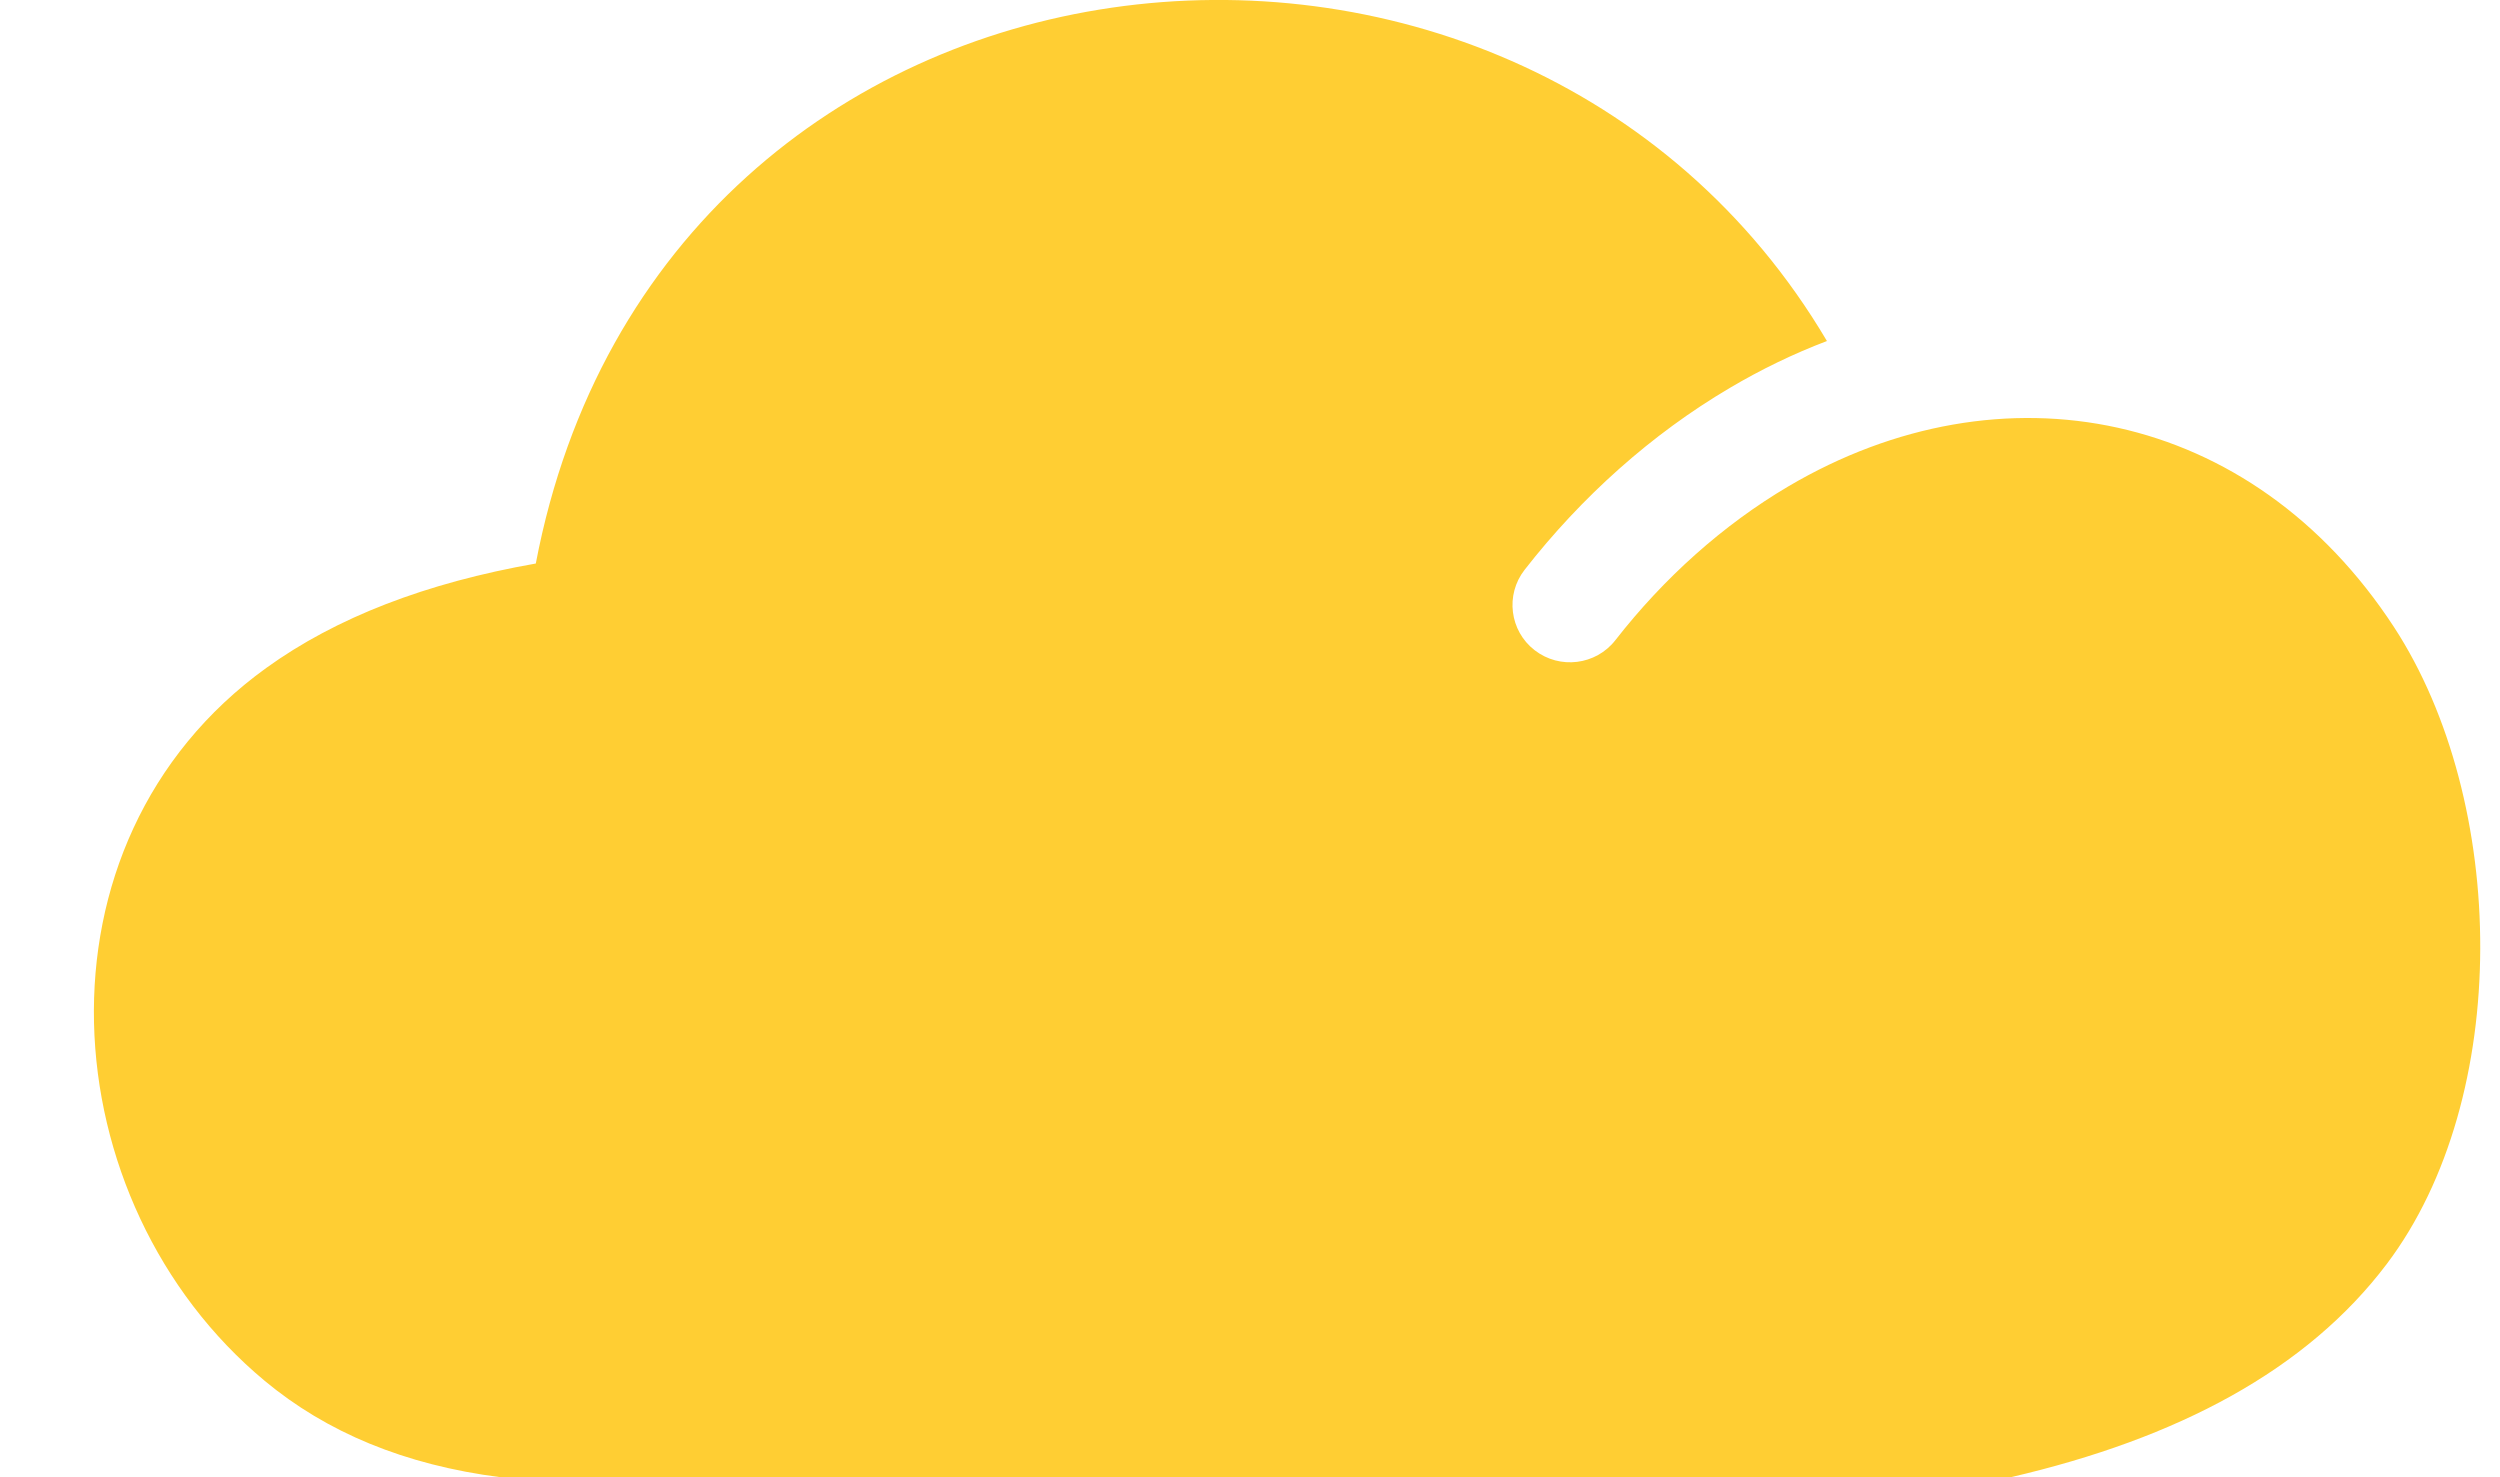 <svg width="22" height="13" viewBox="0 0 22 13" fill="none" xmlns="http://www.w3.org/2000/svg">
<path fill-rule="evenodd" clip-rule="evenodd" d="M21.067 5.518C22.07 7.056 22.109 9.657 21.005 11.121C20.3 12.056 19.165 12.659 17.692 13H4.408C3.559 12.892 2.872 12.603 2.329 12.151C0.441 10.581 0.208 7.418 2.343 5.878C2.957 5.435 3.748 5.129 4.715 4.959C5.821 -0.839 13.337 -1.634 16.077 3.001C15.782 3.113 15.496 3.252 15.222 3.414C14.535 3.819 13.918 4.371 13.416 5.015C13.245 5.235 13.285 5.552 13.505 5.722C13.726 5.893 14.044 5.853 14.215 5.634C14.642 5.086 15.162 4.62 15.736 4.281C17.615 3.172 19.814 3.599 21.067 5.518Z" fill="#FFCE33"/>
</svg>
